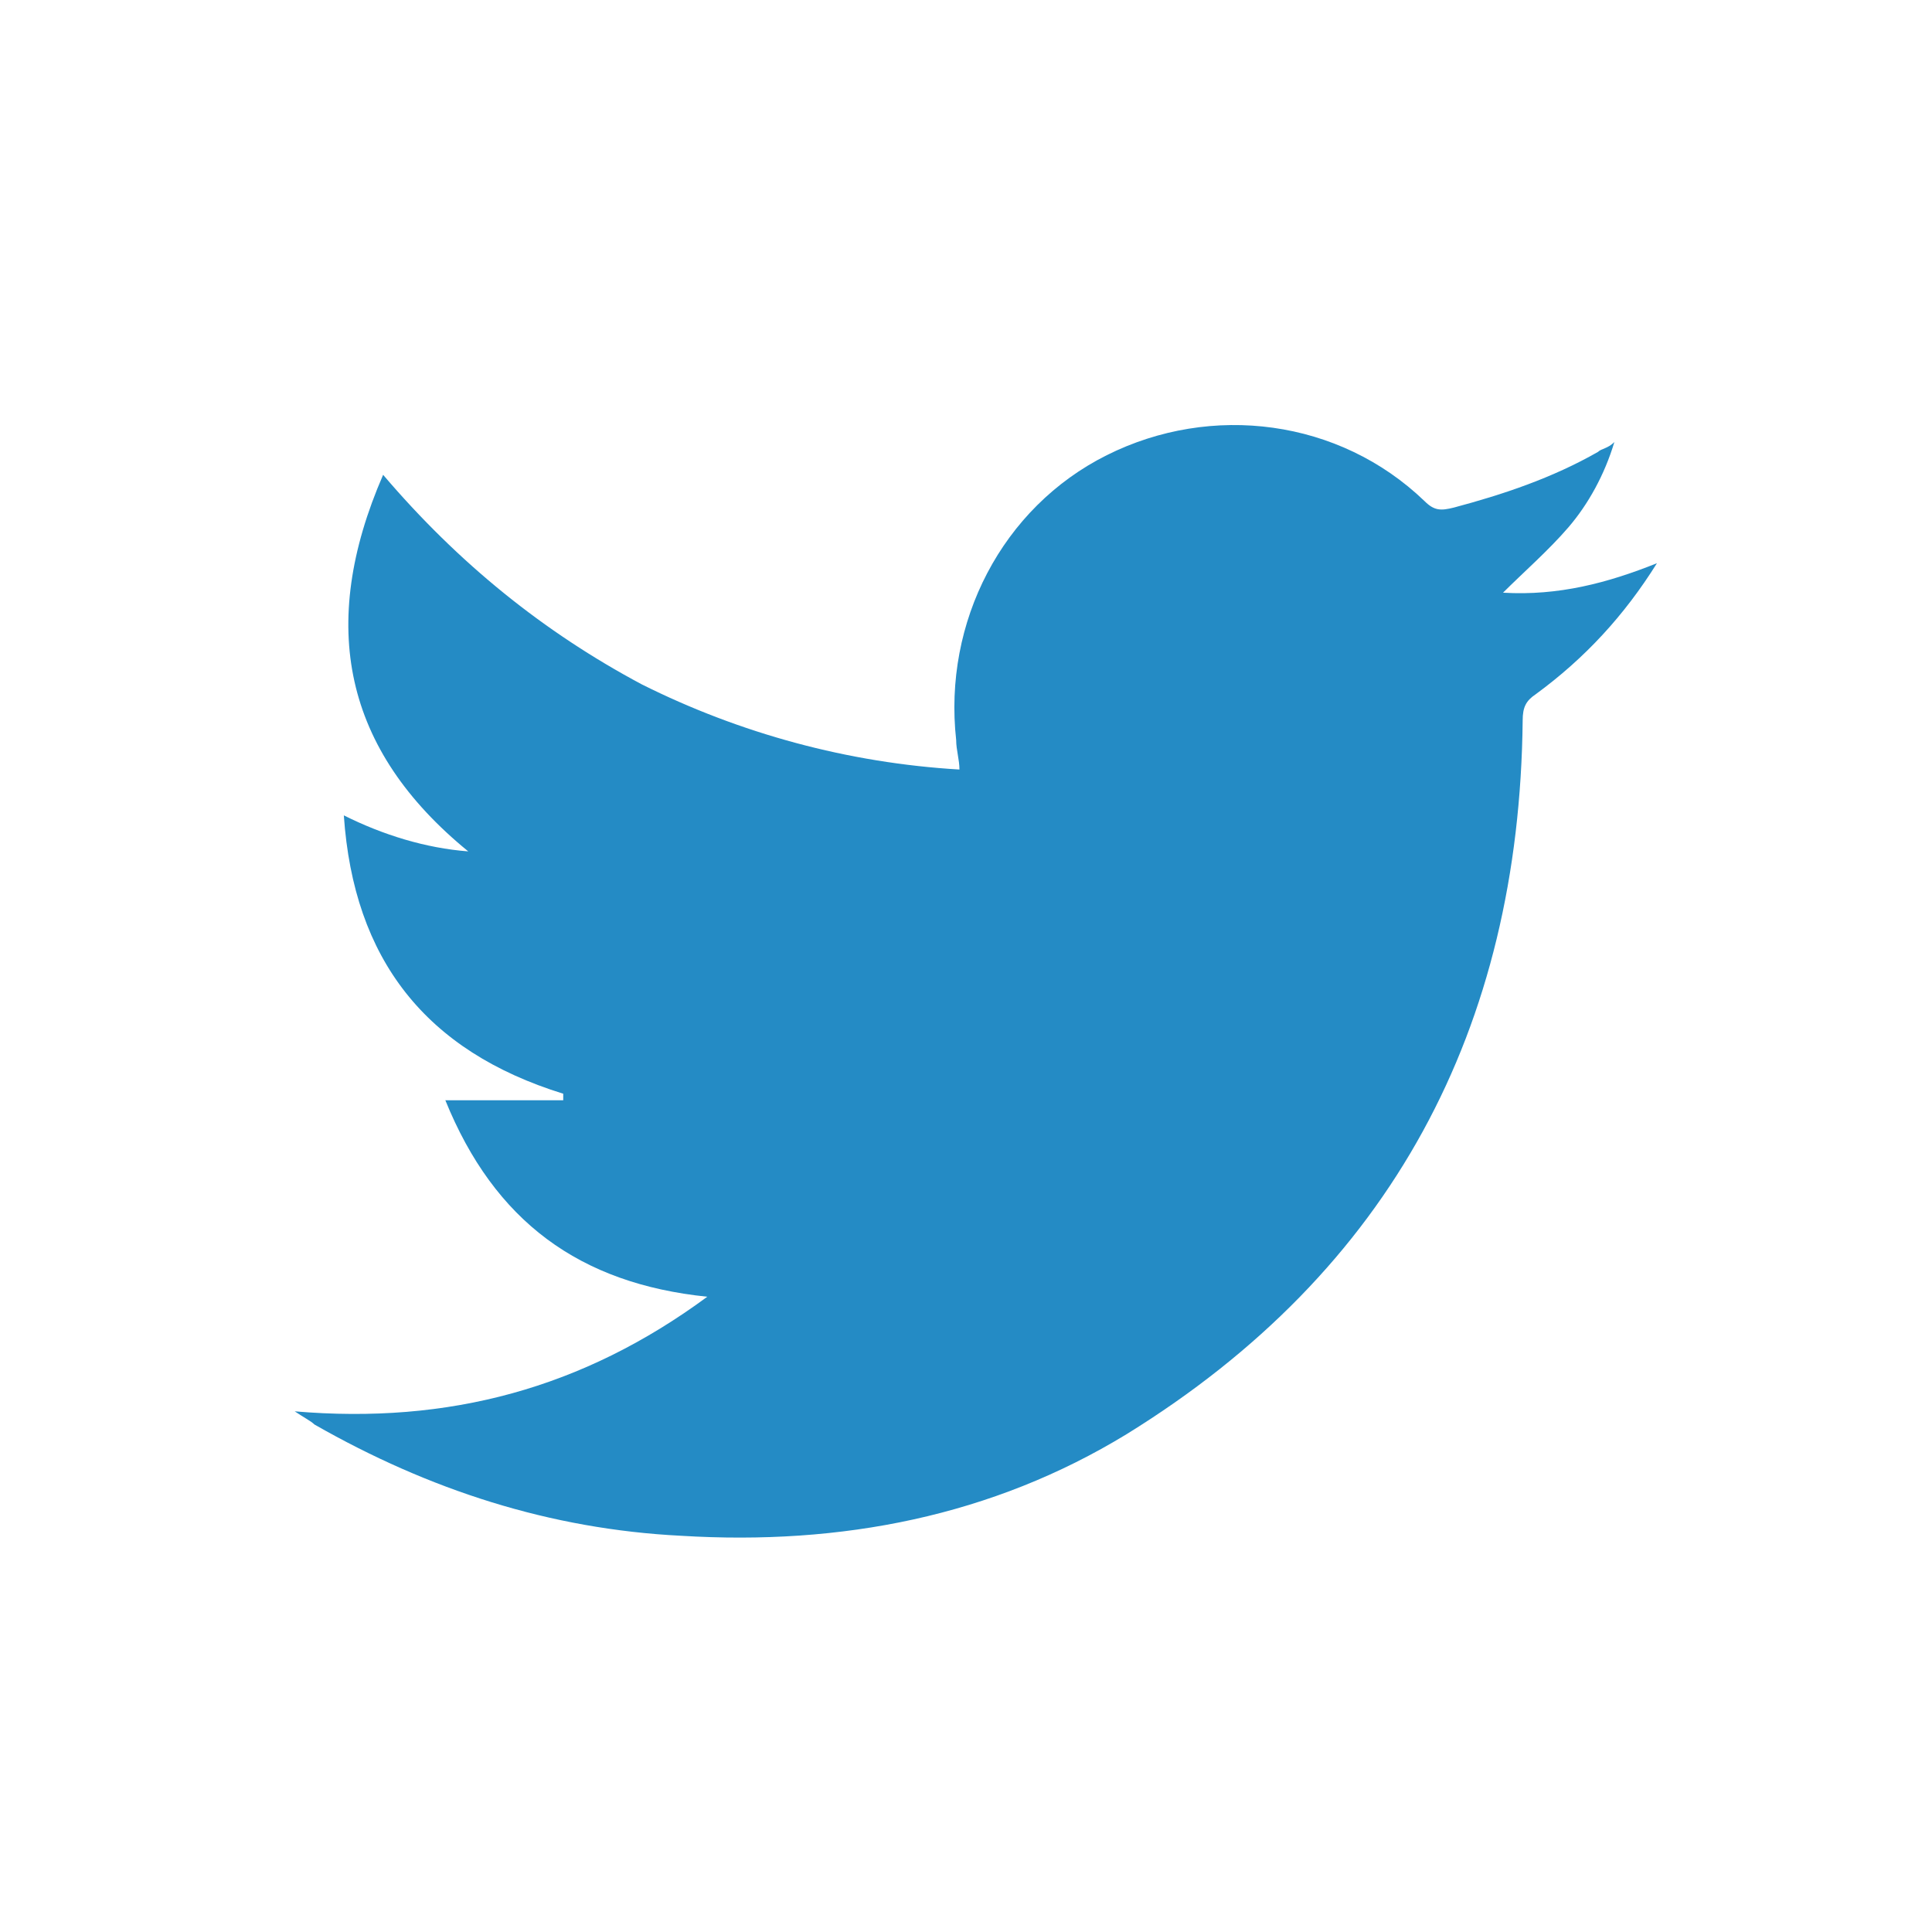 <?xml version="1.0" encoding="utf-8"?>
<!-- Generator: Adobe Illustrator 22.1.0, SVG Export Plug-In . SVG Version: 6.00 Build 0)  -->
<svg version="1.1" id="Layer_1" xmlns="http://www.w3.org/2000/svg" xmlns:xlink="http://www.w3.org/1999/xlink" x="0px" y="0px"
	 viewBox="0 0 59 59" style="enable-background:new 0 0 59 59;" xml:space="preserve">
<style type="text/css">
	.st0{fill:#248BC5;}
</style>
<rect x="-307" y="-105" class="st0" width="109" height="103"/>
<g>
	<g>
		<path class="st0" d="M50.6,17.2c-1,1.6-2.2,2.9-3.7,4c-0.3,0.2-0.4,0.4-0.4,0.8c-0.1,9.4-4,16.8-12.1,21.8
			c-4.1,2.5-8.7,3.4-13.6,3.1c-4-0.2-7.7-1.4-11.2-3.4c-0.1-0.1-0.3-0.2-0.6-0.4c4.7,0.4,8.8-0.7,12.6-3.5c-3.9-0.4-6.5-2.3-8-6
			c1.3,0,2.5,0,3.6,0c0-0.1,0-0.1,0-0.2c-4.2-1.3-6.4-4.1-6.7-8.5c1.2,0.6,2.5,1,3.8,1.1c-3.8-3.1-4.6-6.9-2.6-11.5
			c2.3,2.7,4.9,4.8,7.9,6.4c3,1.5,6.3,2.4,9.7,2.6c0-0.3-0.1-0.6-0.1-0.9c-0.4-3.6,1.4-7.1,4.6-8.7c3.2-1.6,7.1-1.1,9.7,1.4
			c0.3,0.3,0.5,0.3,0.9,0.2c1.5-0.4,3-0.9,4.4-1.7c0.1-0.1,0.3-0.1,0.5-0.3c-0.3,1-0.8,1.9-1.4,2.6c-0.6,0.7-1.4,1.4-2,2
			C47.6,18.2,49.1,17.8,50.6,17.2z"/>
	</g>
</g>
</svg>
